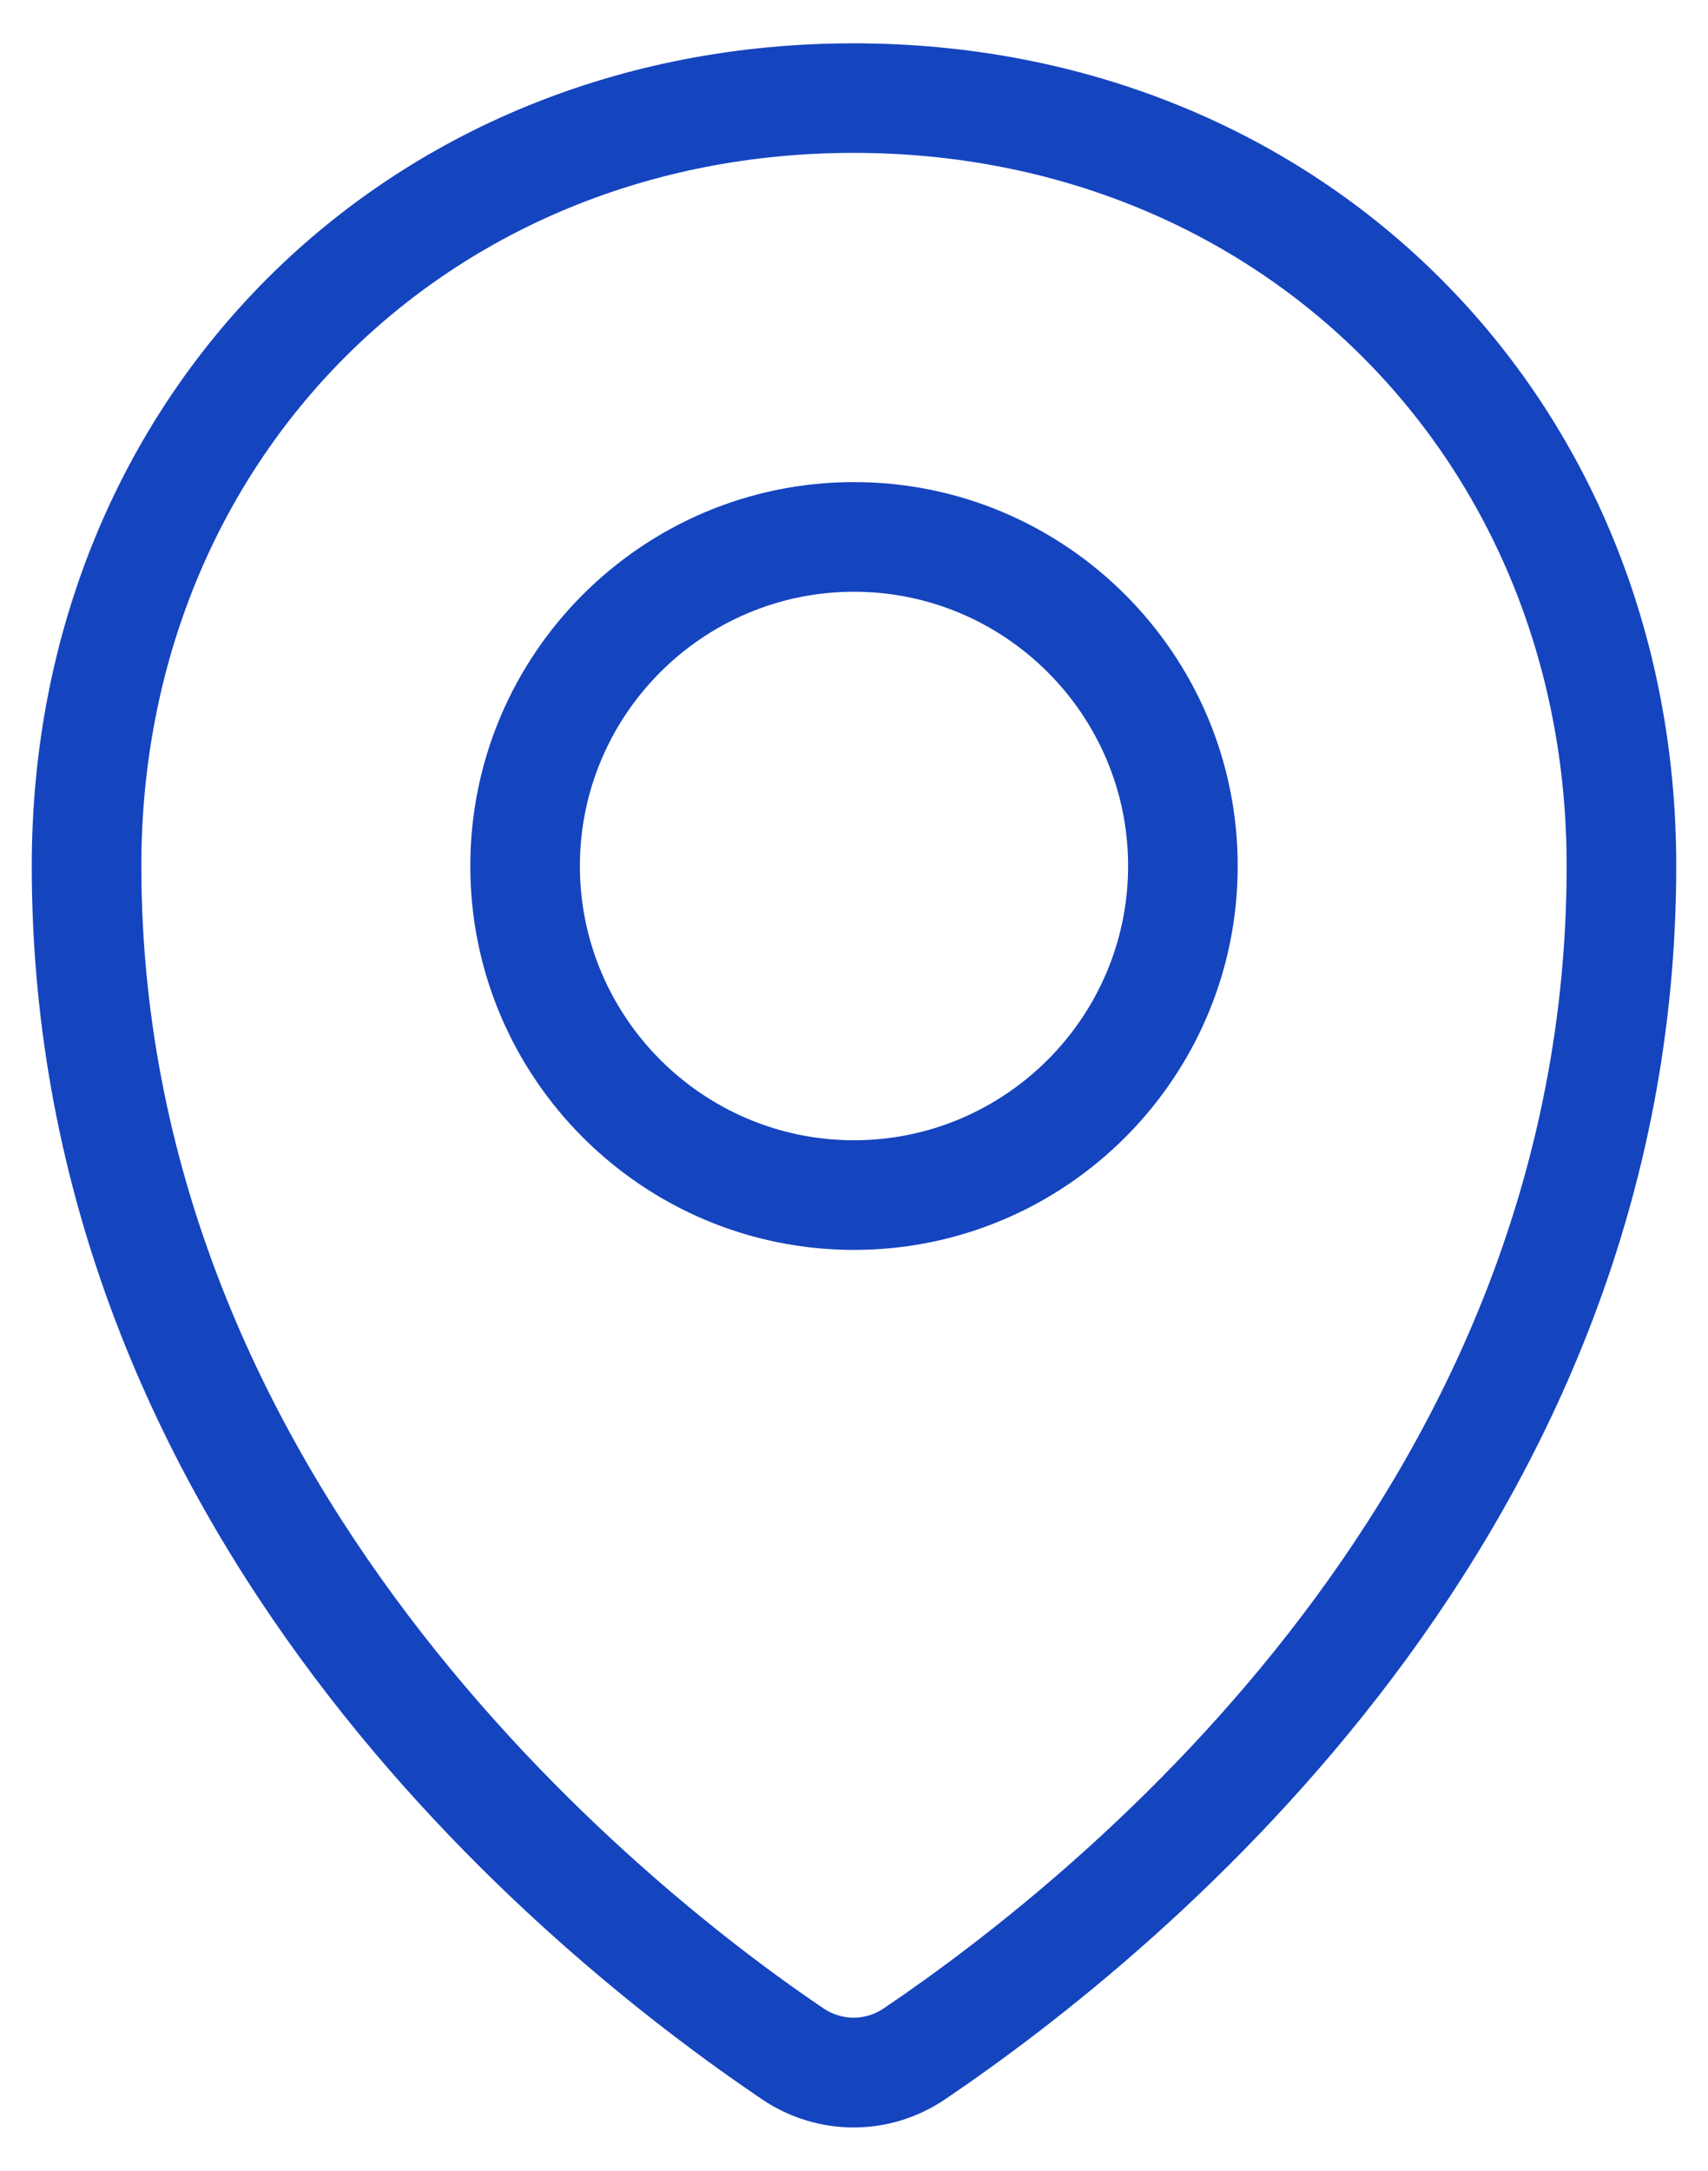 <svg width="37" height="47" viewBox="0 0 37 47" fill="none" xmlns="http://www.w3.org/2000/svg">
<path d="M18.5 10.438C13.916 10.438 10.188 14.166 10.188 18.75C10.188 23.334 13.916 27.062 18.5 27.062C23.084 27.062 26.812 23.334 26.812 18.75C26.812 14.166 23.081 10.438 18.5 10.438ZM18.5 24.688C15.227 24.688 12.562 22.023 12.562 18.75C12.562 15.477 15.227 12.812 18.5 12.812C21.773 12.812 24.438 15.477 24.438 18.75C24.438 22.023 21.773 24.688 18.5 24.688ZM18.491 0.938C8.342 0.938 0.688 8.595 0.688 18.75C0.688 33.209 11.753 42.241 16.507 45.452C17.108 45.858 17.799 46.062 18.491 46.062C19.179 46.062 19.868 45.861 20.469 45.455C25.233 42.236 36.312 33.192 36.312 18.748C36.312 8.595 28.648 0.938 18.491 0.938ZM19.141 43.486C18.745 43.752 18.234 43.752 17.837 43.483C14.372 41.144 3.062 32.444 3.062 18.748C3.062 9.946 9.694 3.31 18.491 3.31C27.297 3.31 33.938 9.946 33.938 18.748C33.938 32.055 23.587 40.481 19.141 43.486Z" fill="#1544BF"/>
</svg>
